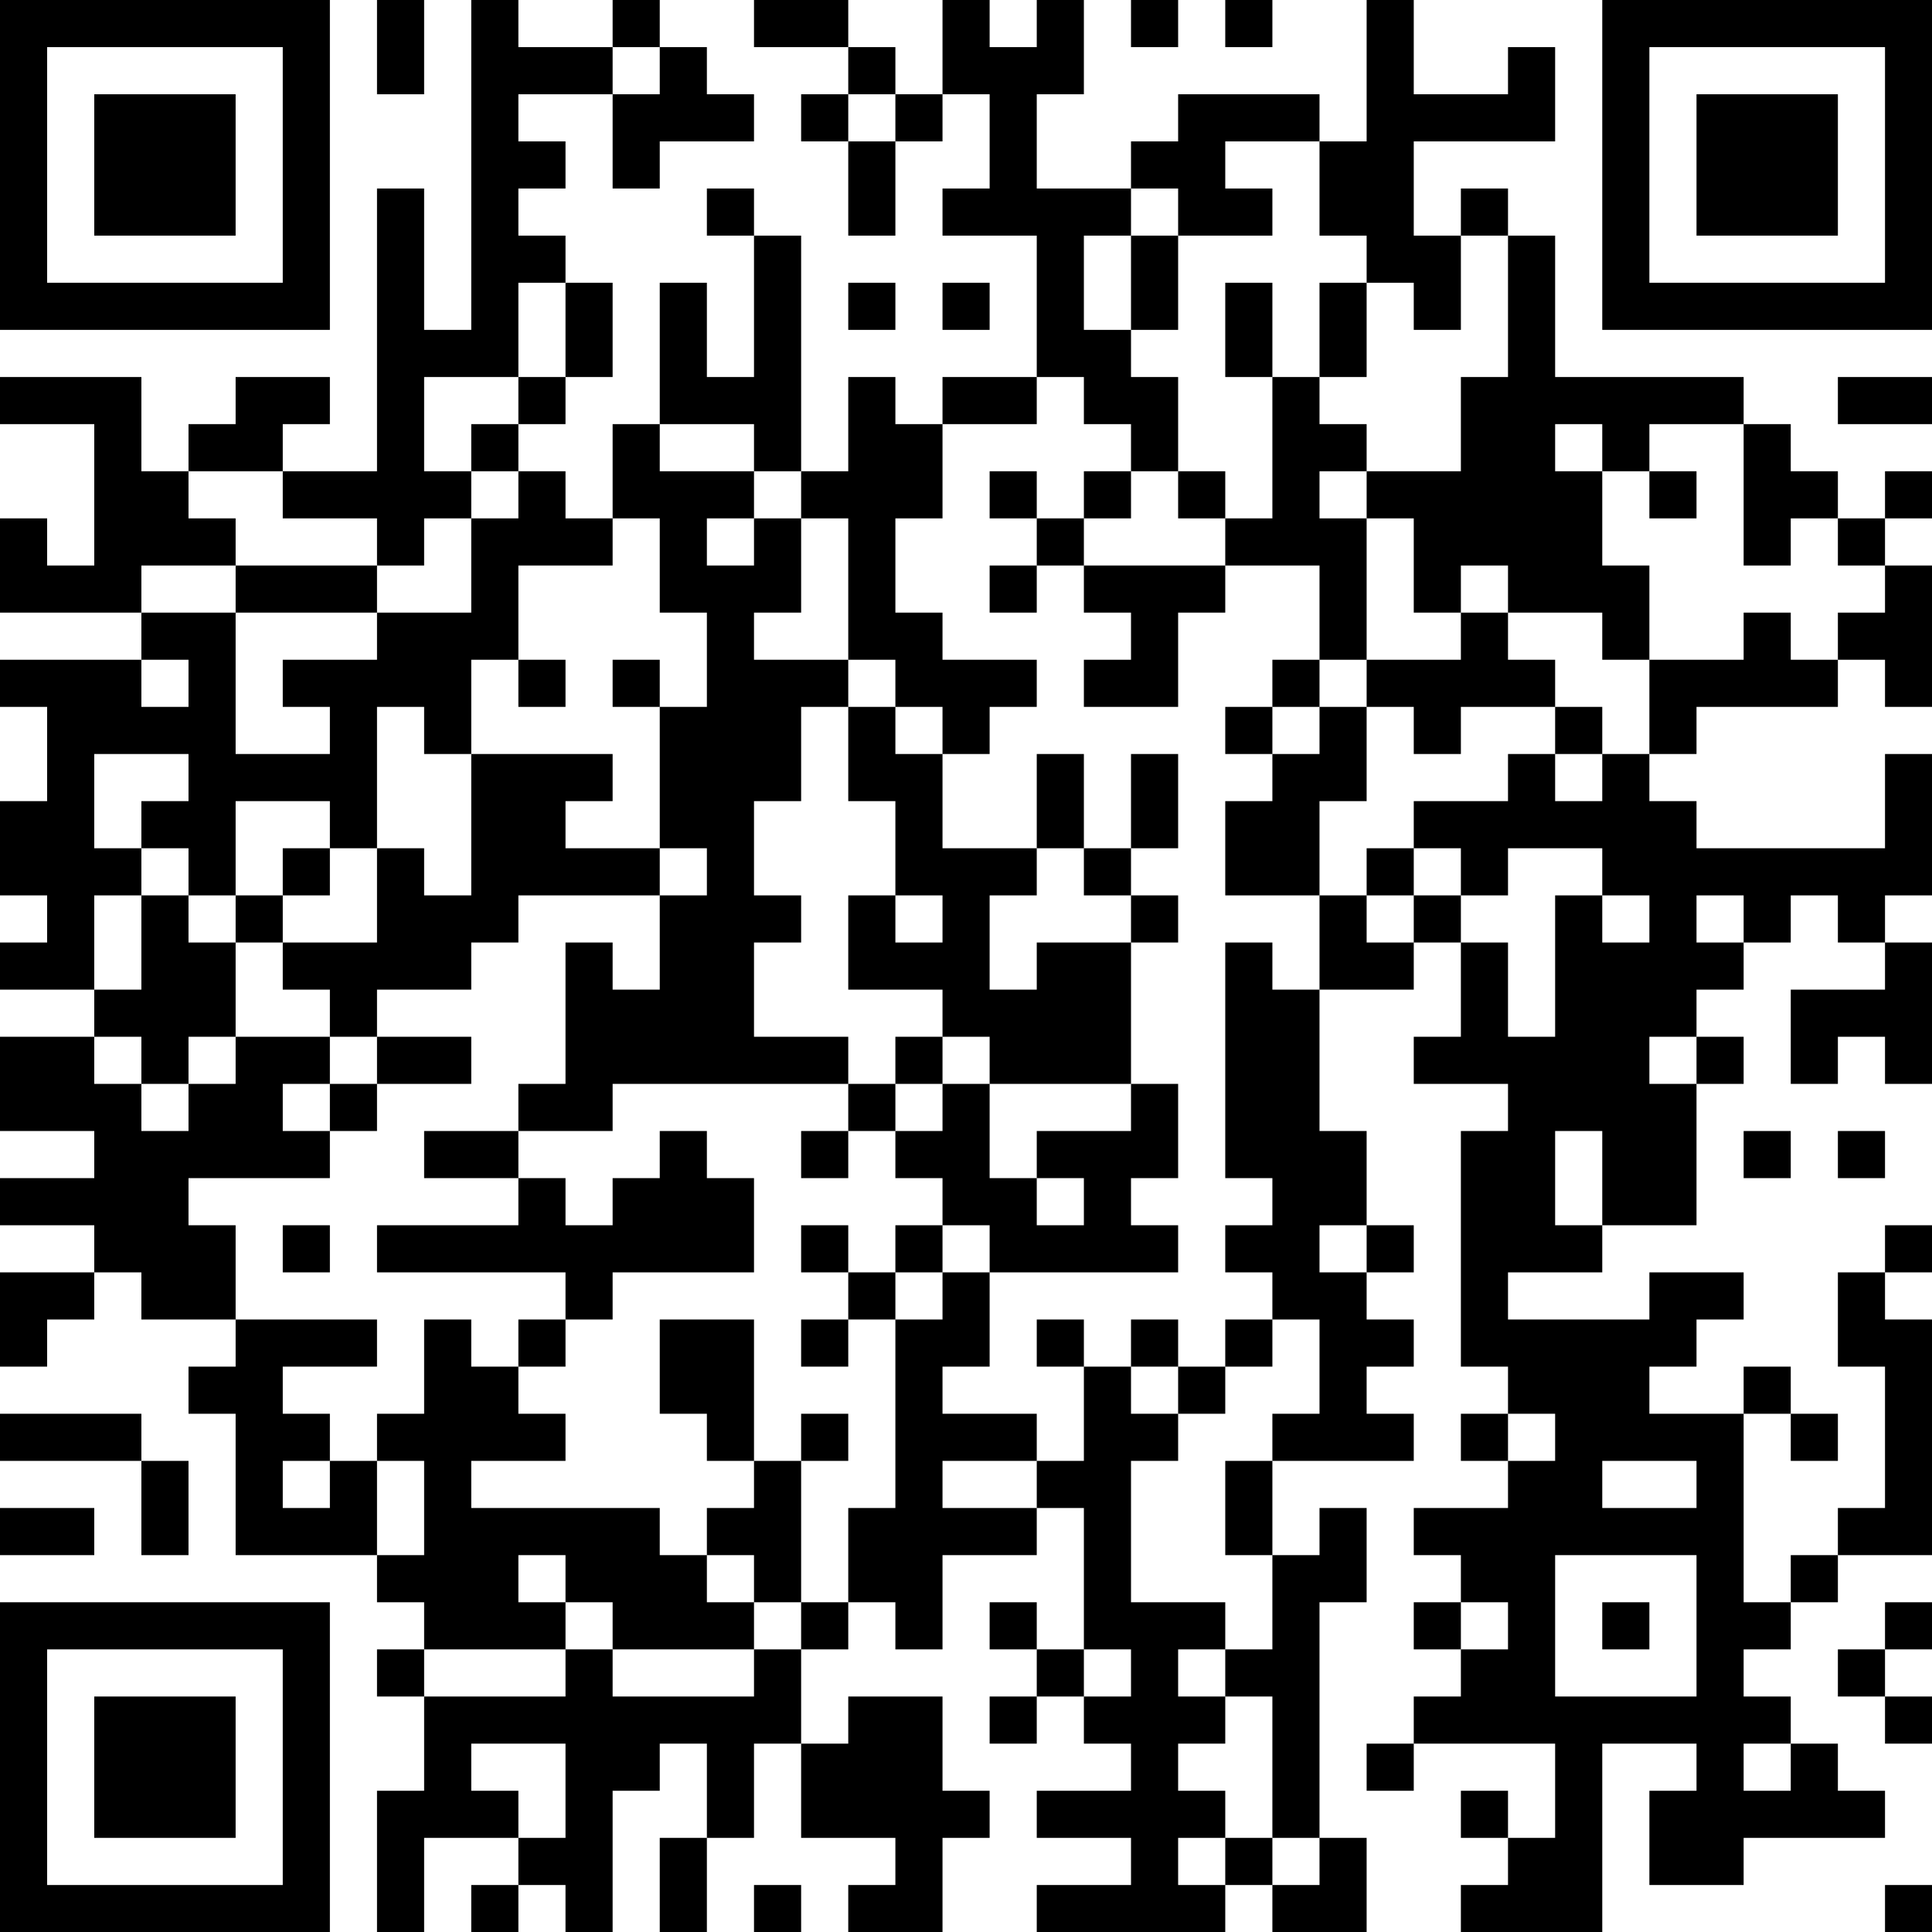 <?xml version="1.0" encoding="UTF-8"?>
<svg xmlns="http://www.w3.org/2000/svg" version="1.1" width="250" height="250" viewBox="0 0 250 250"><rect x="0" y="0" width="250" height="250" fill="#ffffff"/><g transform="scale(6.098)"><g transform="translate(0,0)"><path fill-rule="evenodd" d="M8 0L8 2L9 2L9 0ZM10 0L10 7L9 7L9 4L8 4L8 10L6 10L6 9L7 9L7 8L5 8L5 9L4 9L4 10L3 10L3 8L0 8L0 9L2 9L2 12L1 12L1 11L0 11L0 13L3 13L3 14L0 14L0 15L1 15L1 17L0 17L0 19L1 19L1 20L0 20L0 21L2 21L2 22L0 22L0 24L2 24L2 25L0 25L0 26L2 26L2 27L0 27L0 29L1 29L1 28L2 28L2 27L3 27L3 28L5 28L5 29L4 29L4 30L5 30L5 33L8 33L8 34L9 34L9 35L8 35L8 36L9 36L9 38L8 38L8 41L9 41L9 39L11 39L11 40L10 40L10 41L11 41L11 40L12 40L12 41L13 41L13 38L14 38L14 37L15 37L15 39L14 39L14 41L15 41L15 39L16 39L16 37L17 37L17 39L19 39L19 40L18 40L18 41L20 41L20 39L21 39L21 38L20 38L20 36L18 36L18 37L17 37L17 35L18 35L18 34L19 34L19 35L20 35L20 33L22 33L22 32L23 32L23 35L22 35L22 34L21 34L21 35L22 35L22 36L21 36L21 37L22 37L22 36L23 36L23 37L24 37L24 38L22 38L22 39L24 39L24 40L22 40L22 41L26 41L26 40L27 40L27 41L29 41L29 39L28 39L28 34L29 34L29 32L28 32L28 33L27 33L27 31L30 31L30 30L29 30L29 29L30 29L30 28L29 28L29 27L30 27L30 26L29 26L29 24L28 24L28 21L30 21L30 20L31 20L31 22L30 22L30 23L32 23L32 24L31 24L31 29L32 29L32 30L31 30L31 31L32 31L32 32L30 32L30 33L31 33L31 34L30 34L30 35L31 35L31 36L30 36L30 37L29 37L29 38L30 38L30 37L33 37L33 39L32 39L32 38L31 38L31 39L32 39L32 40L31 40L31 41L34 41L34 37L36 37L36 38L35 38L35 40L37 40L37 39L40 39L40 38L39 38L39 37L38 37L38 36L37 36L37 35L38 35L38 34L39 34L39 33L41 33L41 28L40 28L40 27L41 27L41 26L40 26L40 27L39 27L39 29L40 29L40 32L39 32L39 33L38 33L38 34L37 34L37 30L38 30L38 31L39 31L39 30L38 30L38 29L37 29L37 30L35 30L35 29L36 29L36 28L37 28L37 27L35 27L35 28L32 28L32 27L34 27L34 26L36 26L36 23L37 23L37 22L36 22L36 21L37 21L37 20L38 20L38 19L39 19L39 20L40 20L40 21L38 21L38 23L39 23L39 22L40 22L40 23L41 23L41 20L40 20L40 19L41 19L41 16L40 16L40 18L36 18L36 17L35 17L35 16L36 16L36 15L39 15L39 14L40 14L40 15L41 15L41 12L40 12L40 11L41 11L41 10L40 10L40 11L39 11L39 10L38 10L38 9L37 9L37 8L33 8L33 5L32 5L32 4L31 4L31 5L30 5L30 3L33 3L33 1L32 1L32 2L30 2L30 0L29 0L29 3L28 3L28 2L25 2L25 3L24 3L24 4L22 4L22 2L23 2L23 0L22 0L22 1L21 1L21 0L20 0L20 2L19 2L19 1L18 1L18 0L16 0L16 1L18 1L18 2L17 2L17 3L18 3L18 5L19 5L19 3L20 3L20 2L21 2L21 4L20 4L20 5L22 5L22 8L20 8L20 9L19 9L19 8L18 8L18 10L17 10L17 5L16 5L16 4L15 4L15 5L16 5L16 8L15 8L15 6L14 6L14 9L13 9L13 11L12 11L12 10L11 10L11 9L12 9L12 8L13 8L13 6L12 6L12 5L11 5L11 4L12 4L12 3L11 3L11 2L13 2L13 4L14 4L14 3L16 3L16 2L15 2L15 1L14 1L14 0L13 0L13 1L11 1L11 0ZM24 0L24 1L25 1L25 0ZM26 0L26 1L27 1L27 0ZM13 1L13 2L14 2L14 1ZM18 2L18 3L19 3L19 2ZM26 3L26 4L27 4L27 5L25 5L25 4L24 4L24 5L23 5L23 7L24 7L24 8L25 8L25 10L24 10L24 9L23 9L23 8L22 8L22 9L20 9L20 11L19 11L19 13L20 13L20 14L22 14L22 15L21 15L21 16L20 16L20 15L19 15L19 14L18 14L18 11L17 11L17 10L16 10L16 9L14 9L14 10L16 10L16 11L15 11L15 12L16 12L16 11L17 11L17 13L16 13L16 14L18 14L18 15L17 15L17 17L16 17L16 19L17 19L17 20L16 20L16 22L18 22L18 23L13 23L13 24L11 24L11 23L12 23L12 20L13 20L13 21L14 21L14 19L15 19L15 18L14 18L14 15L15 15L15 13L14 13L14 11L13 11L13 12L11 12L11 14L10 14L10 16L9 16L9 15L8 15L8 18L7 18L7 17L5 17L5 19L4 19L4 18L3 18L3 17L4 17L4 16L2 16L2 18L3 18L3 19L2 19L2 21L3 21L3 19L4 19L4 20L5 20L5 22L4 22L4 23L3 23L3 22L2 22L2 23L3 23L3 24L4 24L4 23L5 23L5 22L7 22L7 23L6 23L6 24L7 24L7 25L4 25L4 26L5 26L5 28L8 28L8 29L6 29L6 30L7 30L7 31L6 31L6 32L7 32L7 31L8 31L8 33L9 33L9 31L8 31L8 30L9 30L9 28L10 28L10 29L11 29L11 30L12 30L12 31L10 31L10 32L14 32L14 33L15 33L15 34L16 34L16 35L13 35L13 34L12 34L12 33L11 33L11 34L12 34L12 35L9 35L9 36L12 36L12 35L13 35L13 36L16 36L16 35L17 35L17 34L18 34L18 32L19 32L19 28L20 28L20 27L21 27L21 29L20 29L20 30L22 30L22 31L20 31L20 32L22 32L22 31L23 31L23 29L24 29L24 30L25 30L25 31L24 31L24 34L26 34L26 35L25 35L25 36L26 36L26 37L25 37L25 38L26 38L26 39L25 39L25 40L26 40L26 39L27 39L27 40L28 40L28 39L27 39L27 36L26 36L26 35L27 35L27 33L26 33L26 31L27 31L27 30L28 30L28 28L27 28L27 27L26 27L26 26L27 26L27 25L26 25L26 20L27 20L27 21L28 21L28 19L29 19L29 20L30 20L30 19L31 19L31 20L32 20L32 22L33 22L33 19L34 19L34 20L35 20L35 19L34 19L34 18L32 18L32 19L31 19L31 18L30 18L30 17L32 17L32 16L33 16L33 17L34 17L34 16L35 16L35 14L37 14L37 13L38 13L38 14L39 14L39 13L40 13L40 12L39 12L39 11L38 11L38 12L37 12L37 9L35 9L35 10L34 10L34 9L33 9L33 10L34 10L34 12L35 12L35 14L34 14L34 13L32 13L32 12L31 12L31 13L30 13L30 11L29 11L29 10L31 10L31 8L32 8L32 5L31 5L31 7L30 7L30 6L29 6L29 5L28 5L28 3ZM24 5L24 7L25 7L25 5ZM11 6L11 8L9 8L9 10L10 10L10 11L9 11L9 12L8 12L8 11L6 11L6 10L4 10L4 11L5 11L5 12L3 12L3 13L5 13L5 16L7 16L7 15L6 15L6 14L8 14L8 13L10 13L10 11L11 11L11 10L10 10L10 9L11 9L11 8L12 8L12 6ZM18 6L18 7L19 7L19 6ZM20 6L20 7L21 7L21 6ZM26 6L26 8L27 8L27 11L26 11L26 10L25 10L25 11L26 11L26 12L23 12L23 11L24 11L24 10L23 10L23 11L22 11L22 10L21 10L21 11L22 11L22 12L21 12L21 13L22 13L22 12L23 12L23 13L24 13L24 14L23 14L23 15L25 15L25 13L26 13L26 12L28 12L28 14L27 14L27 15L26 15L26 16L27 16L27 17L26 17L26 19L28 19L28 17L29 17L29 15L30 15L30 16L31 16L31 15L33 15L33 16L34 16L34 15L33 15L33 14L32 14L32 13L31 13L31 14L29 14L29 11L28 11L28 10L29 10L29 9L28 9L28 8L29 8L29 6L28 6L28 8L27 8L27 6ZM39 8L39 9L41 9L41 8ZM35 10L35 11L36 11L36 10ZM5 12L5 13L8 13L8 12ZM3 14L3 15L4 15L4 14ZM11 14L11 15L12 15L12 14ZM13 14L13 15L14 15L14 14ZM28 14L28 15L27 15L27 16L28 16L28 15L29 15L29 14ZM18 15L18 17L19 17L19 19L18 19L18 21L20 21L20 22L19 22L19 23L18 23L18 24L17 24L17 25L18 25L18 24L19 24L19 25L20 25L20 26L19 26L19 27L18 27L18 26L17 26L17 27L18 27L18 28L17 28L17 29L18 29L18 28L19 28L19 27L20 27L20 26L21 26L21 27L25 27L25 26L24 26L24 25L25 25L25 23L24 23L24 20L25 20L25 19L24 19L24 18L25 18L25 16L24 16L24 18L23 18L23 16L22 16L22 18L20 18L20 16L19 16L19 15ZM10 16L10 19L9 19L9 18L8 18L8 20L6 20L6 19L7 19L7 18L6 18L6 19L5 19L5 20L6 20L6 21L7 21L7 22L8 22L8 23L7 23L7 24L8 24L8 23L10 23L10 22L8 22L8 21L10 21L10 20L11 20L11 19L14 19L14 18L12 18L12 17L13 17L13 16ZM22 18L22 19L21 19L21 21L22 21L22 20L24 20L24 19L23 19L23 18ZM29 18L29 19L30 19L30 18ZM19 19L19 20L20 20L20 19ZM36 19L36 20L37 20L37 19ZM20 22L20 23L19 23L19 24L20 24L20 23L21 23L21 25L22 25L22 26L23 26L23 25L22 25L22 24L24 24L24 23L21 23L21 22ZM35 22L35 23L36 23L36 22ZM9 24L9 25L11 25L11 26L8 26L8 27L12 27L12 28L11 28L11 29L12 29L12 28L13 28L13 27L16 27L16 25L15 25L15 24L14 24L14 25L13 25L13 26L12 26L12 25L11 25L11 24ZM33 24L33 26L34 26L34 24ZM37 24L37 25L38 25L38 24ZM39 24L39 25L40 25L40 24ZM6 26L6 27L7 27L7 26ZM28 26L28 27L29 27L29 26ZM14 28L14 30L15 30L15 31L16 31L16 32L15 32L15 33L16 33L16 34L17 34L17 31L18 31L18 30L17 30L17 31L16 31L16 28ZM22 28L22 29L23 29L23 28ZM24 28L24 29L25 29L25 30L26 30L26 29L27 29L27 28L26 28L26 29L25 29L25 28ZM0 30L0 31L3 31L3 33L4 33L4 31L3 31L3 30ZM32 30L32 31L33 31L33 30ZM34 31L34 32L36 32L36 31ZM0 32L0 33L2 33L2 32ZM33 33L33 36L36 36L36 33ZM31 34L31 35L32 35L32 34ZM34 34L34 35L35 35L35 34ZM40 34L40 35L39 35L39 36L40 36L40 37L41 37L41 36L40 36L40 35L41 35L41 34ZM23 35L23 36L24 36L24 35ZM10 37L10 38L11 38L11 39L12 39L12 37ZM37 37L37 38L38 38L38 37ZM16 40L16 41L17 41L17 40ZM40 40L40 41L41 41L41 40ZM0 0L0 7L7 7L7 0ZM1 1L1 6L6 6L6 1ZM2 2L2 5L5 5L5 2ZM34 0L34 7L41 7L41 0ZM35 1L35 6L40 6L40 1ZM36 2L36 5L39 5L39 2ZM0 34L0 41L7 41L7 34ZM1 35L1 40L6 40L6 35ZM2 36L2 39L5 39L5 36Z" fill="#000000"/></g></g></svg>
